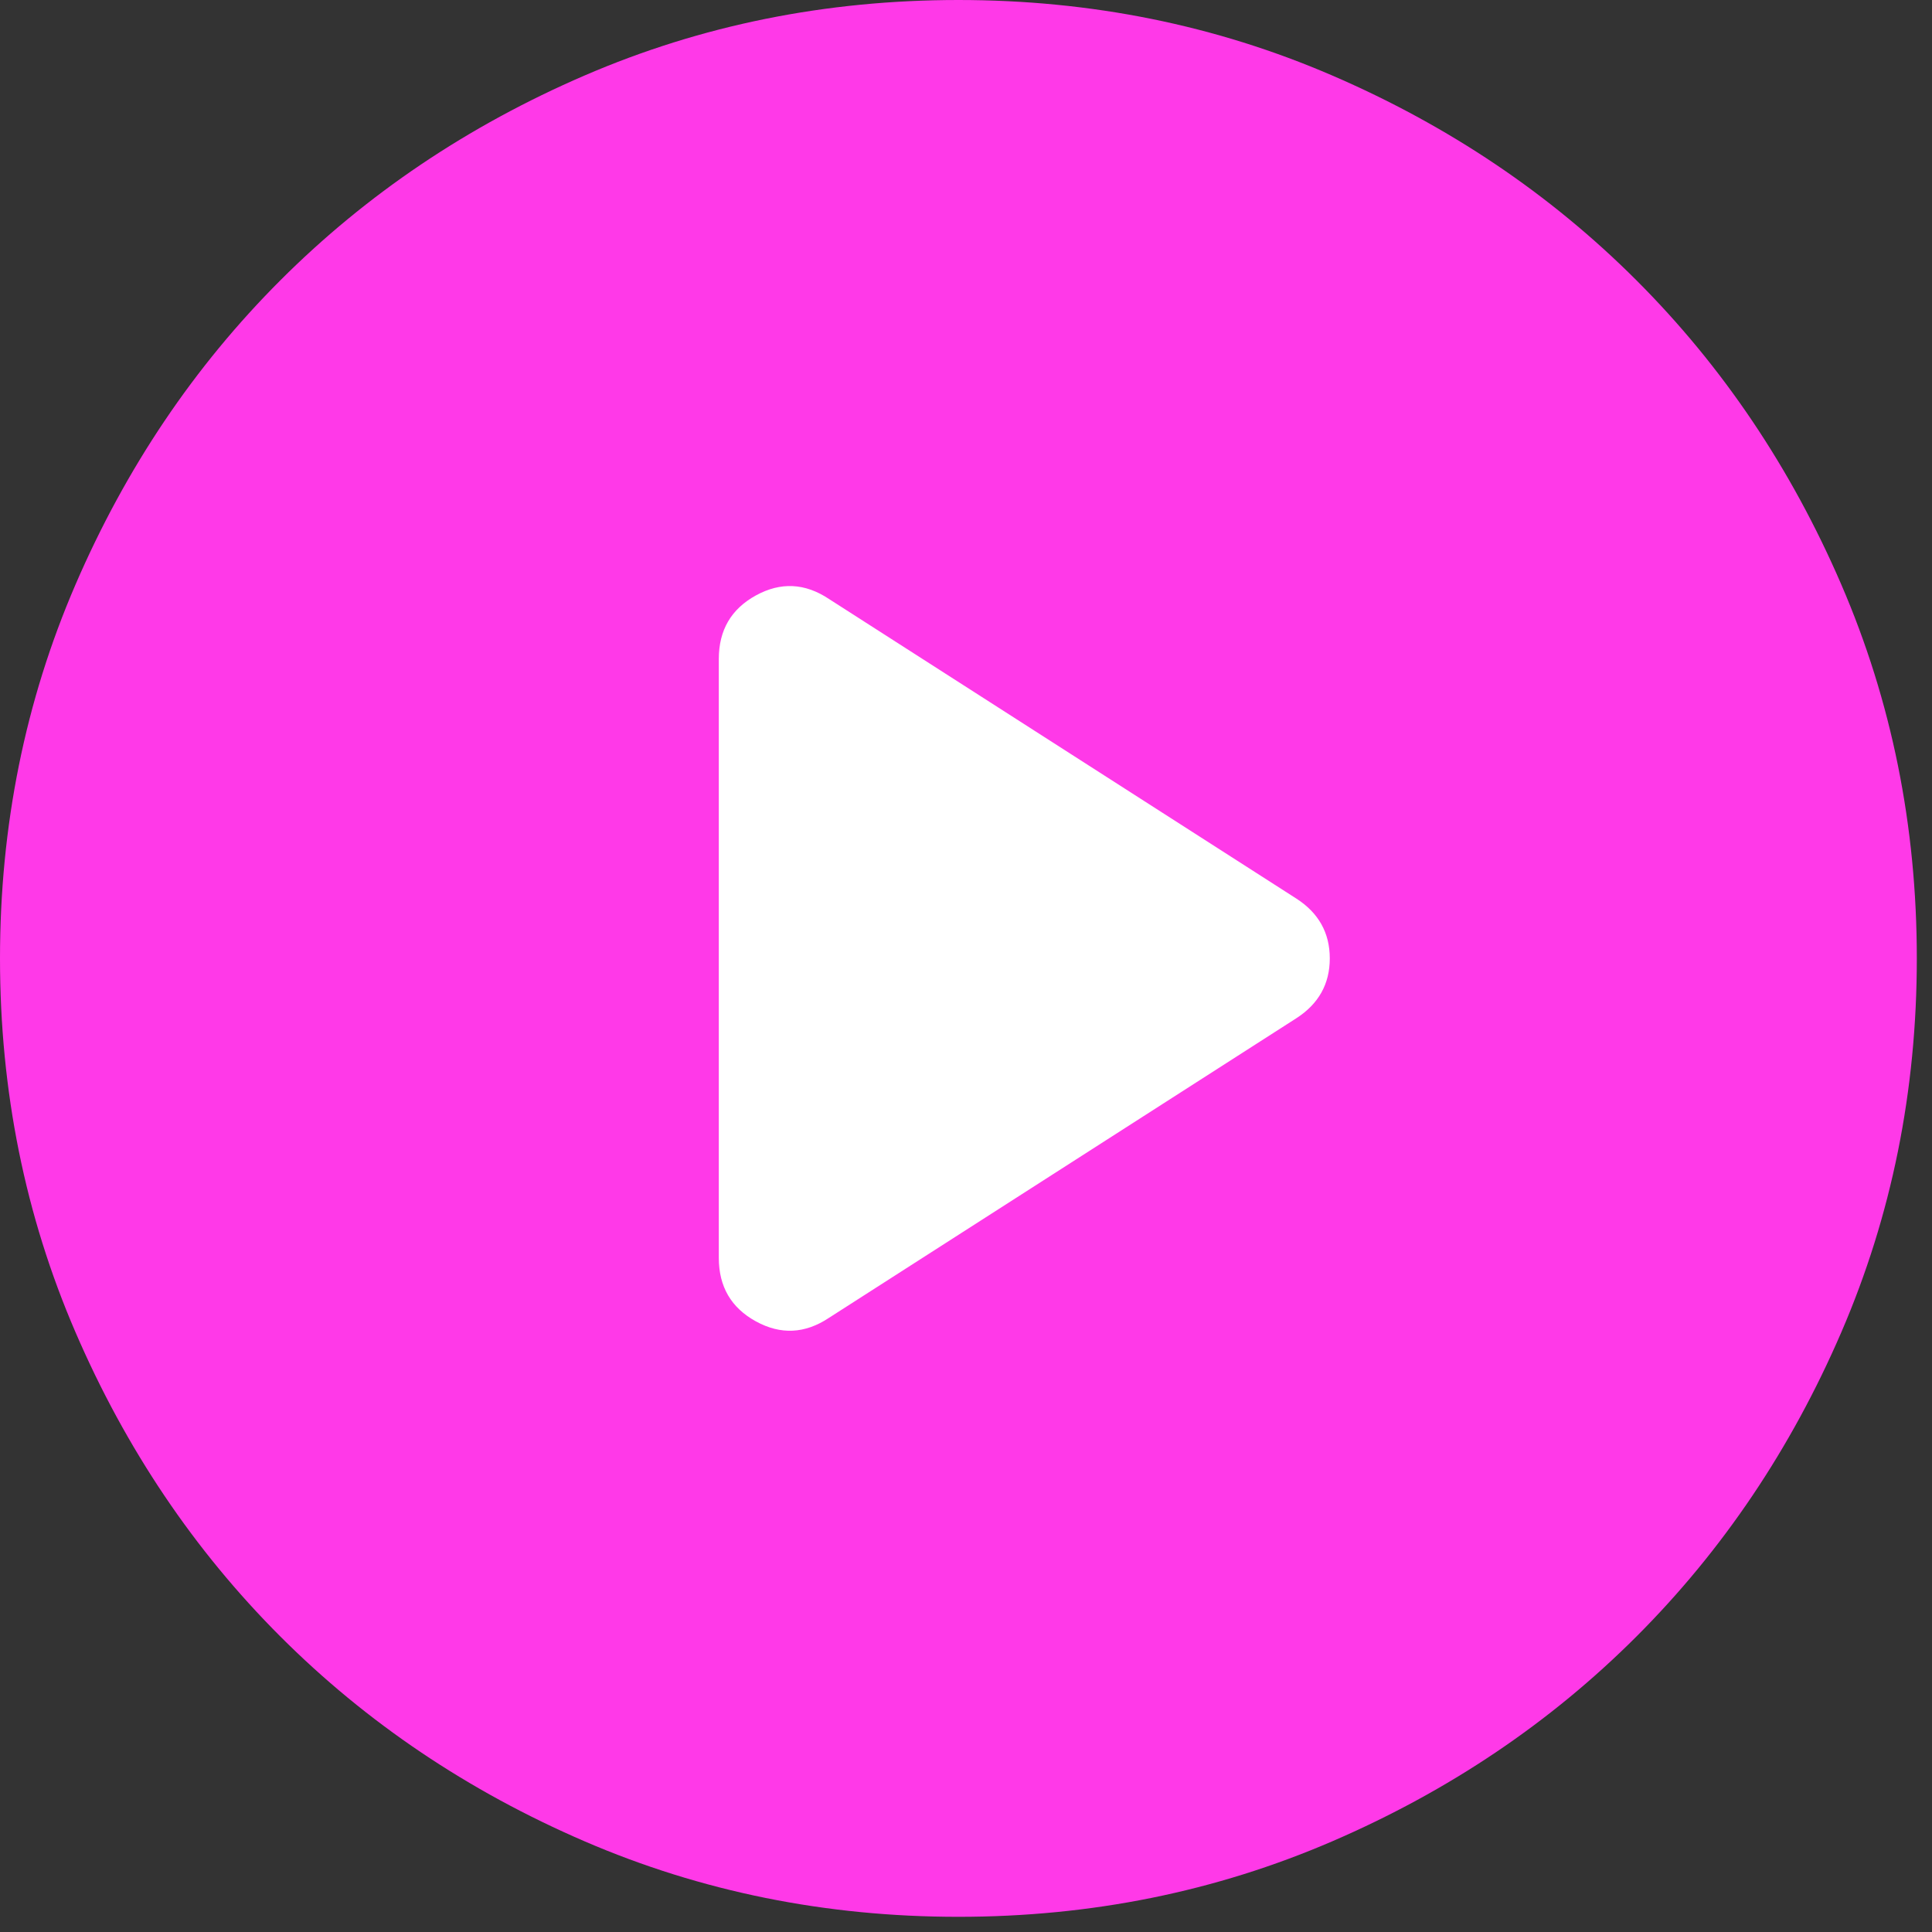 <svg width="106" height="106" viewBox="0 0 106 106" fill="none" xmlns="http://www.w3.org/2000/svg">
<rect x="0" y="0" width="106" height="106" fill="#333333" stroke="none"/>
<ellipse cx="54.864" cy="51.823" rx="29.649" ry="31.93" fill="white"/>
<path d="M45.485 72.302L71.119 55.87C72.346 55.081 72.959 53.986 72.959 52.583C72.959 51.181 72.346 50.086 71.119 49.297L45.485 32.865C44.17 31.988 42.834 31.922 41.475 32.667C40.117 33.412 39.438 34.574 39.438 36.151V69.016C39.438 70.593 40.117 71.754 41.475 72.499C42.834 73.244 44.17 73.178 45.485 72.302ZM52.583 105.167C45.309 105.167 38.474 103.786 32.076 101.026C25.678 98.265 20.113 94.519 15.381 89.786C10.648 85.053 6.902 79.489 4.141 73.091C1.38 66.693 0 59.857 0 52.583C0 45.309 1.38 38.474 4.141 32.076C6.902 25.678 10.648 20.113 15.381 15.381C20.113 10.648 25.678 6.902 32.076 4.141C38.474 1.38 45.309 0 52.583 0C59.857 0 66.693 1.38 73.091 4.141C79.489 6.902 85.053 10.648 89.786 15.381C94.519 20.113 98.265 25.678 101.026 32.076C103.786 38.474 105.167 45.309 105.167 52.583C105.167 59.857 103.786 66.693 101.026 73.091C98.265 79.489 94.519 85.053 89.786 89.786C85.053 94.519 79.489 98.265 73.091 101.026C66.693 103.786 59.857 105.167 52.583 105.167Z" fill="#FF39E8"/>
</svg>
